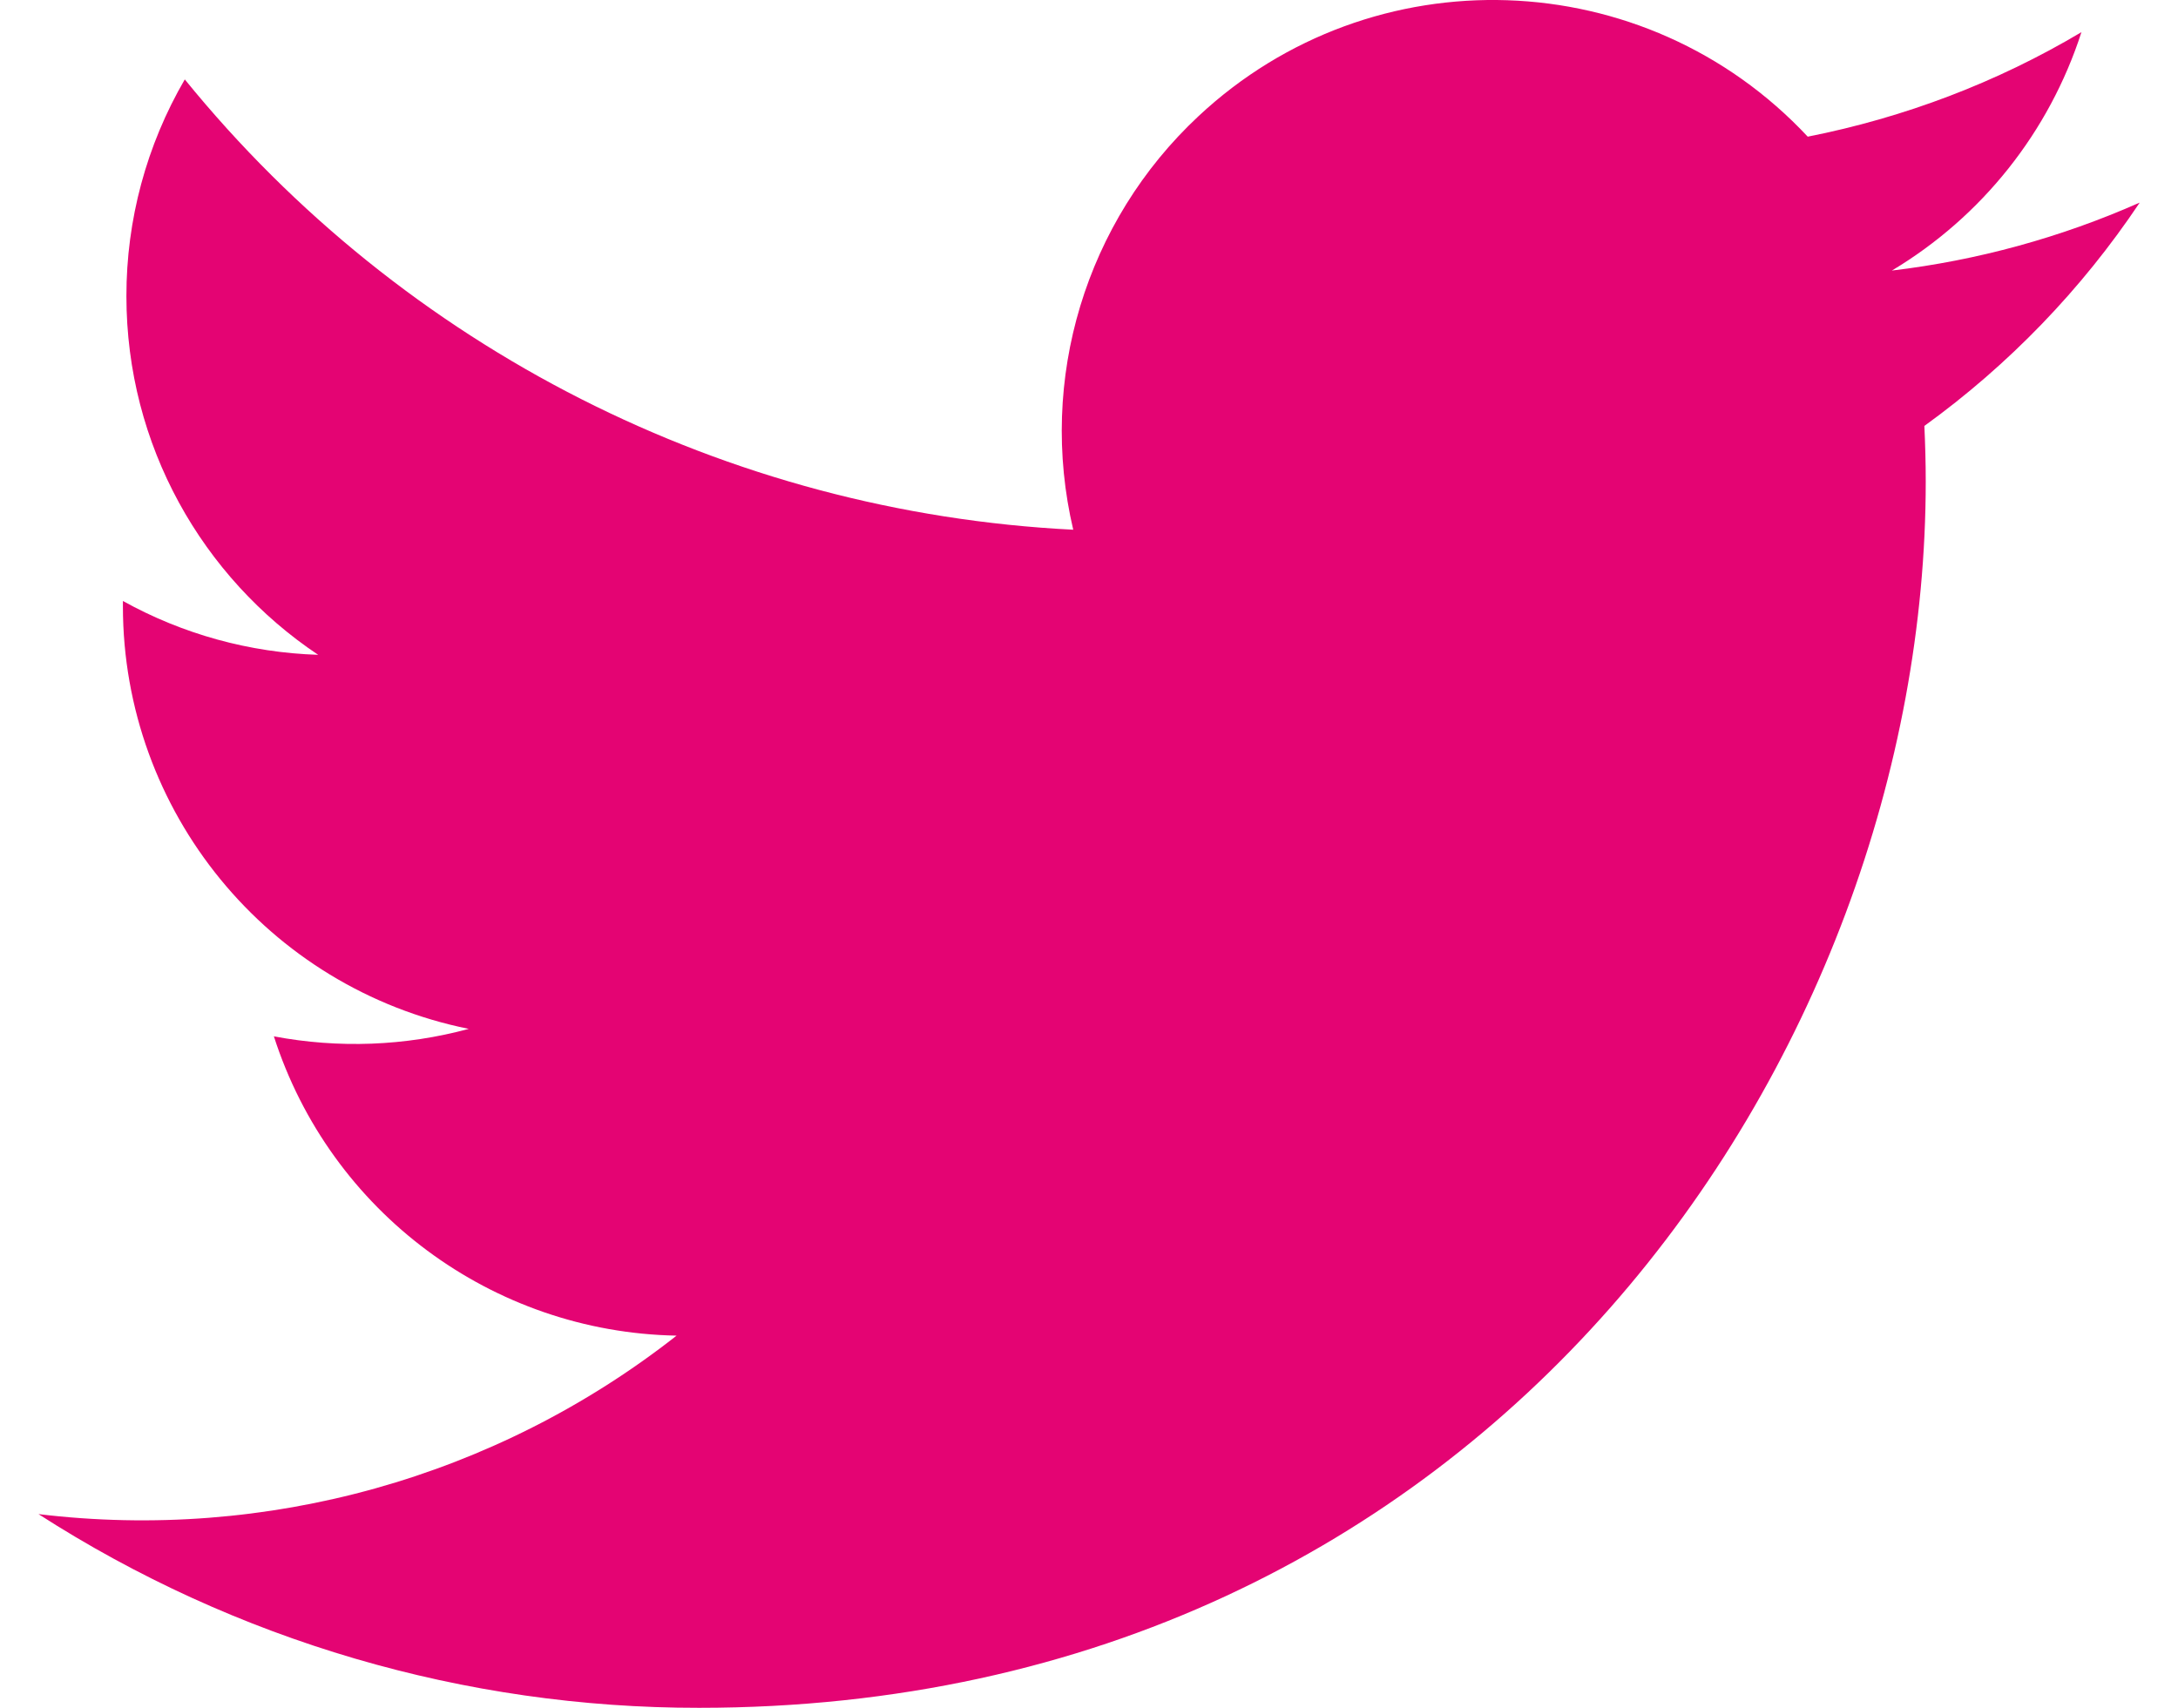 <svg width="51" height="40" viewBox="0 0 51 40" fill="none" xmlns="http://www.w3.org/2000/svg">
<path fill-rule="evenodd" clip-rule="evenodd" d="M50.096 4.748C48.254 5.564 46.3 6.099 44.3 6.337C46.409 5.075 47.985 3.091 48.739 0.753C46.762 1.931 44.591 2.754 42.33 3.201C38.524 -0.872 32.137 -1.087 28.065 2.72C25.42 5.189 24.302 8.886 25.131 12.407C17.014 12 9.452 8.167 4.327 1.86C3.43 3.401 2.958 5.153 2.96 6.936C2.96 10.434 4.741 13.526 7.45 15.337C5.846 15.286 4.279 14.854 2.878 14.076V14.199C2.878 19.005 6.265 23.145 10.976 24.098C9.488 24.501 7.928 24.56 6.413 24.273C7.734 28.386 11.524 31.203 15.843 31.283C11.615 34.605 6.24 36.108 0.901 35.463C5.516 38.431 10.887 40.006 16.371 40C34.939 40 45.093 24.619 45.093 11.279C45.093 10.845 45.081 10.406 45.061 9.976C47.038 8.547 48.743 6.778 50.099 4.752L50.096 4.748Z" fill="#E40473"/>
</svg>
